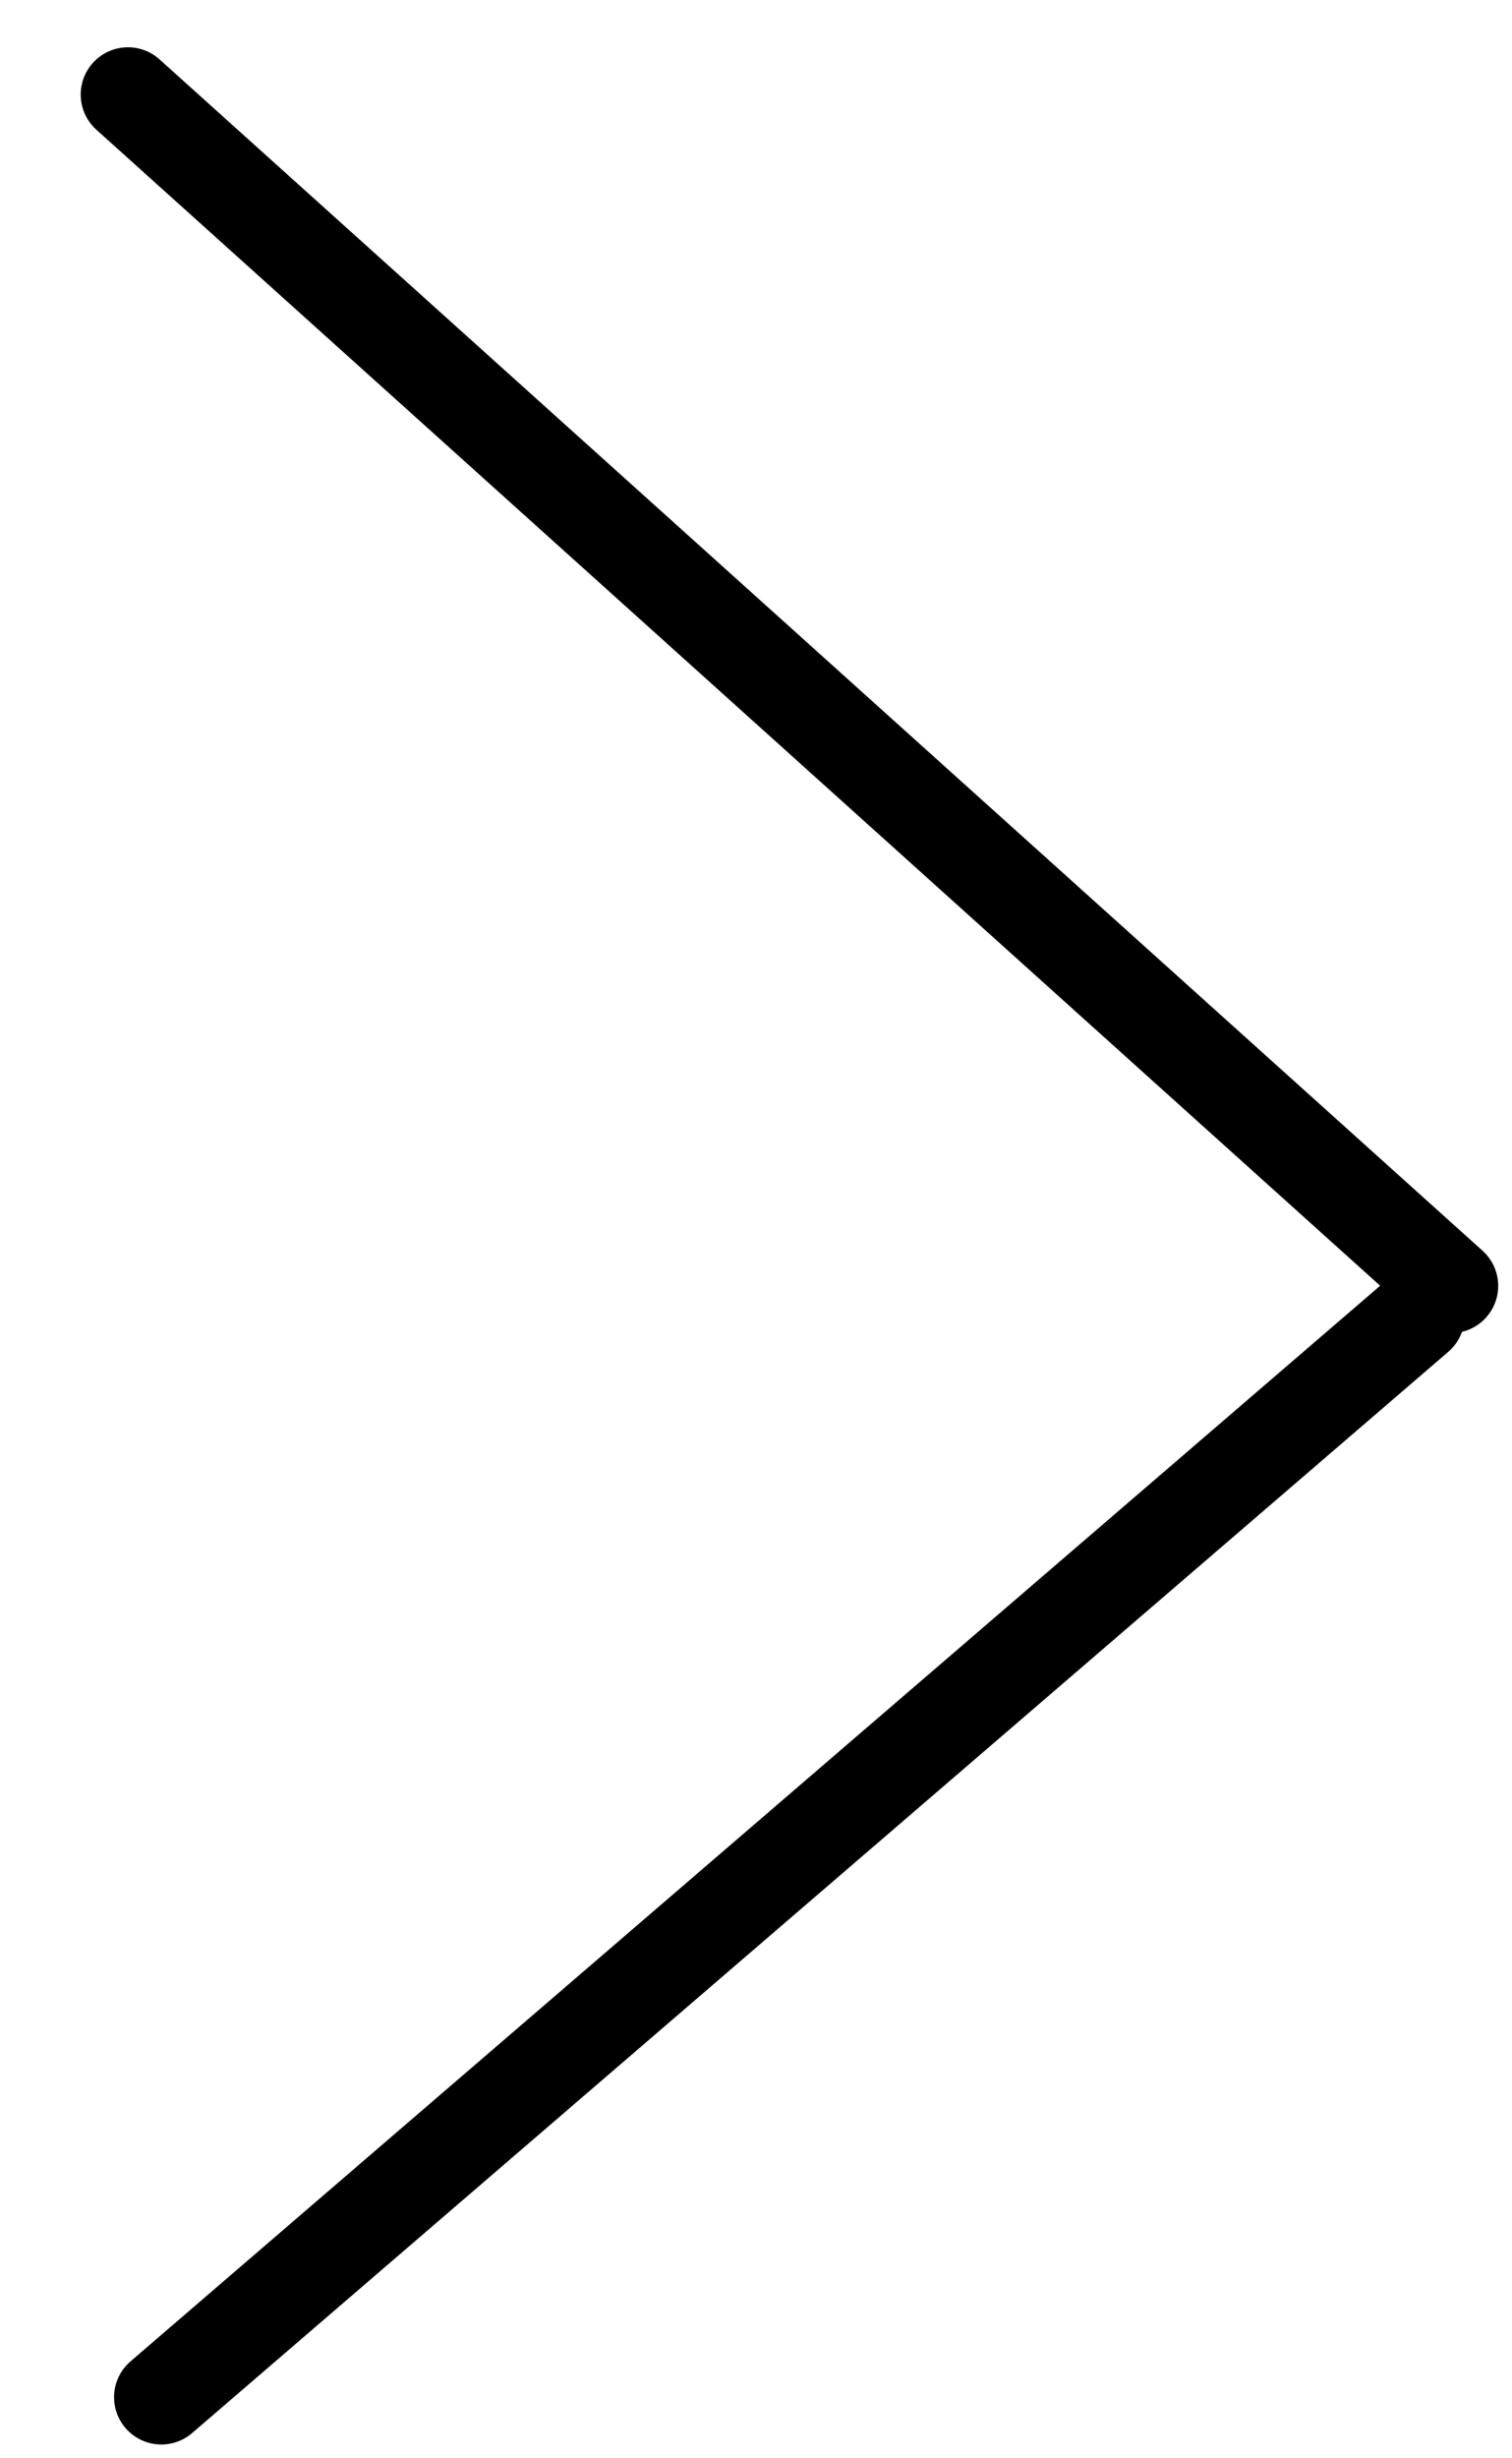 <?xml version="1.0" encoding="UTF-8"?> <svg xmlns="http://www.w3.org/2000/svg" width="16" height="26" viewBox="0 0 16 26" fill="none"><path d="M1.354 1L15.354 13.6" stroke="black" stroke-linecap="round"></path><path d="M15 13.918L1.707 25.354" stroke="black" stroke-linecap="round"></path></svg> 